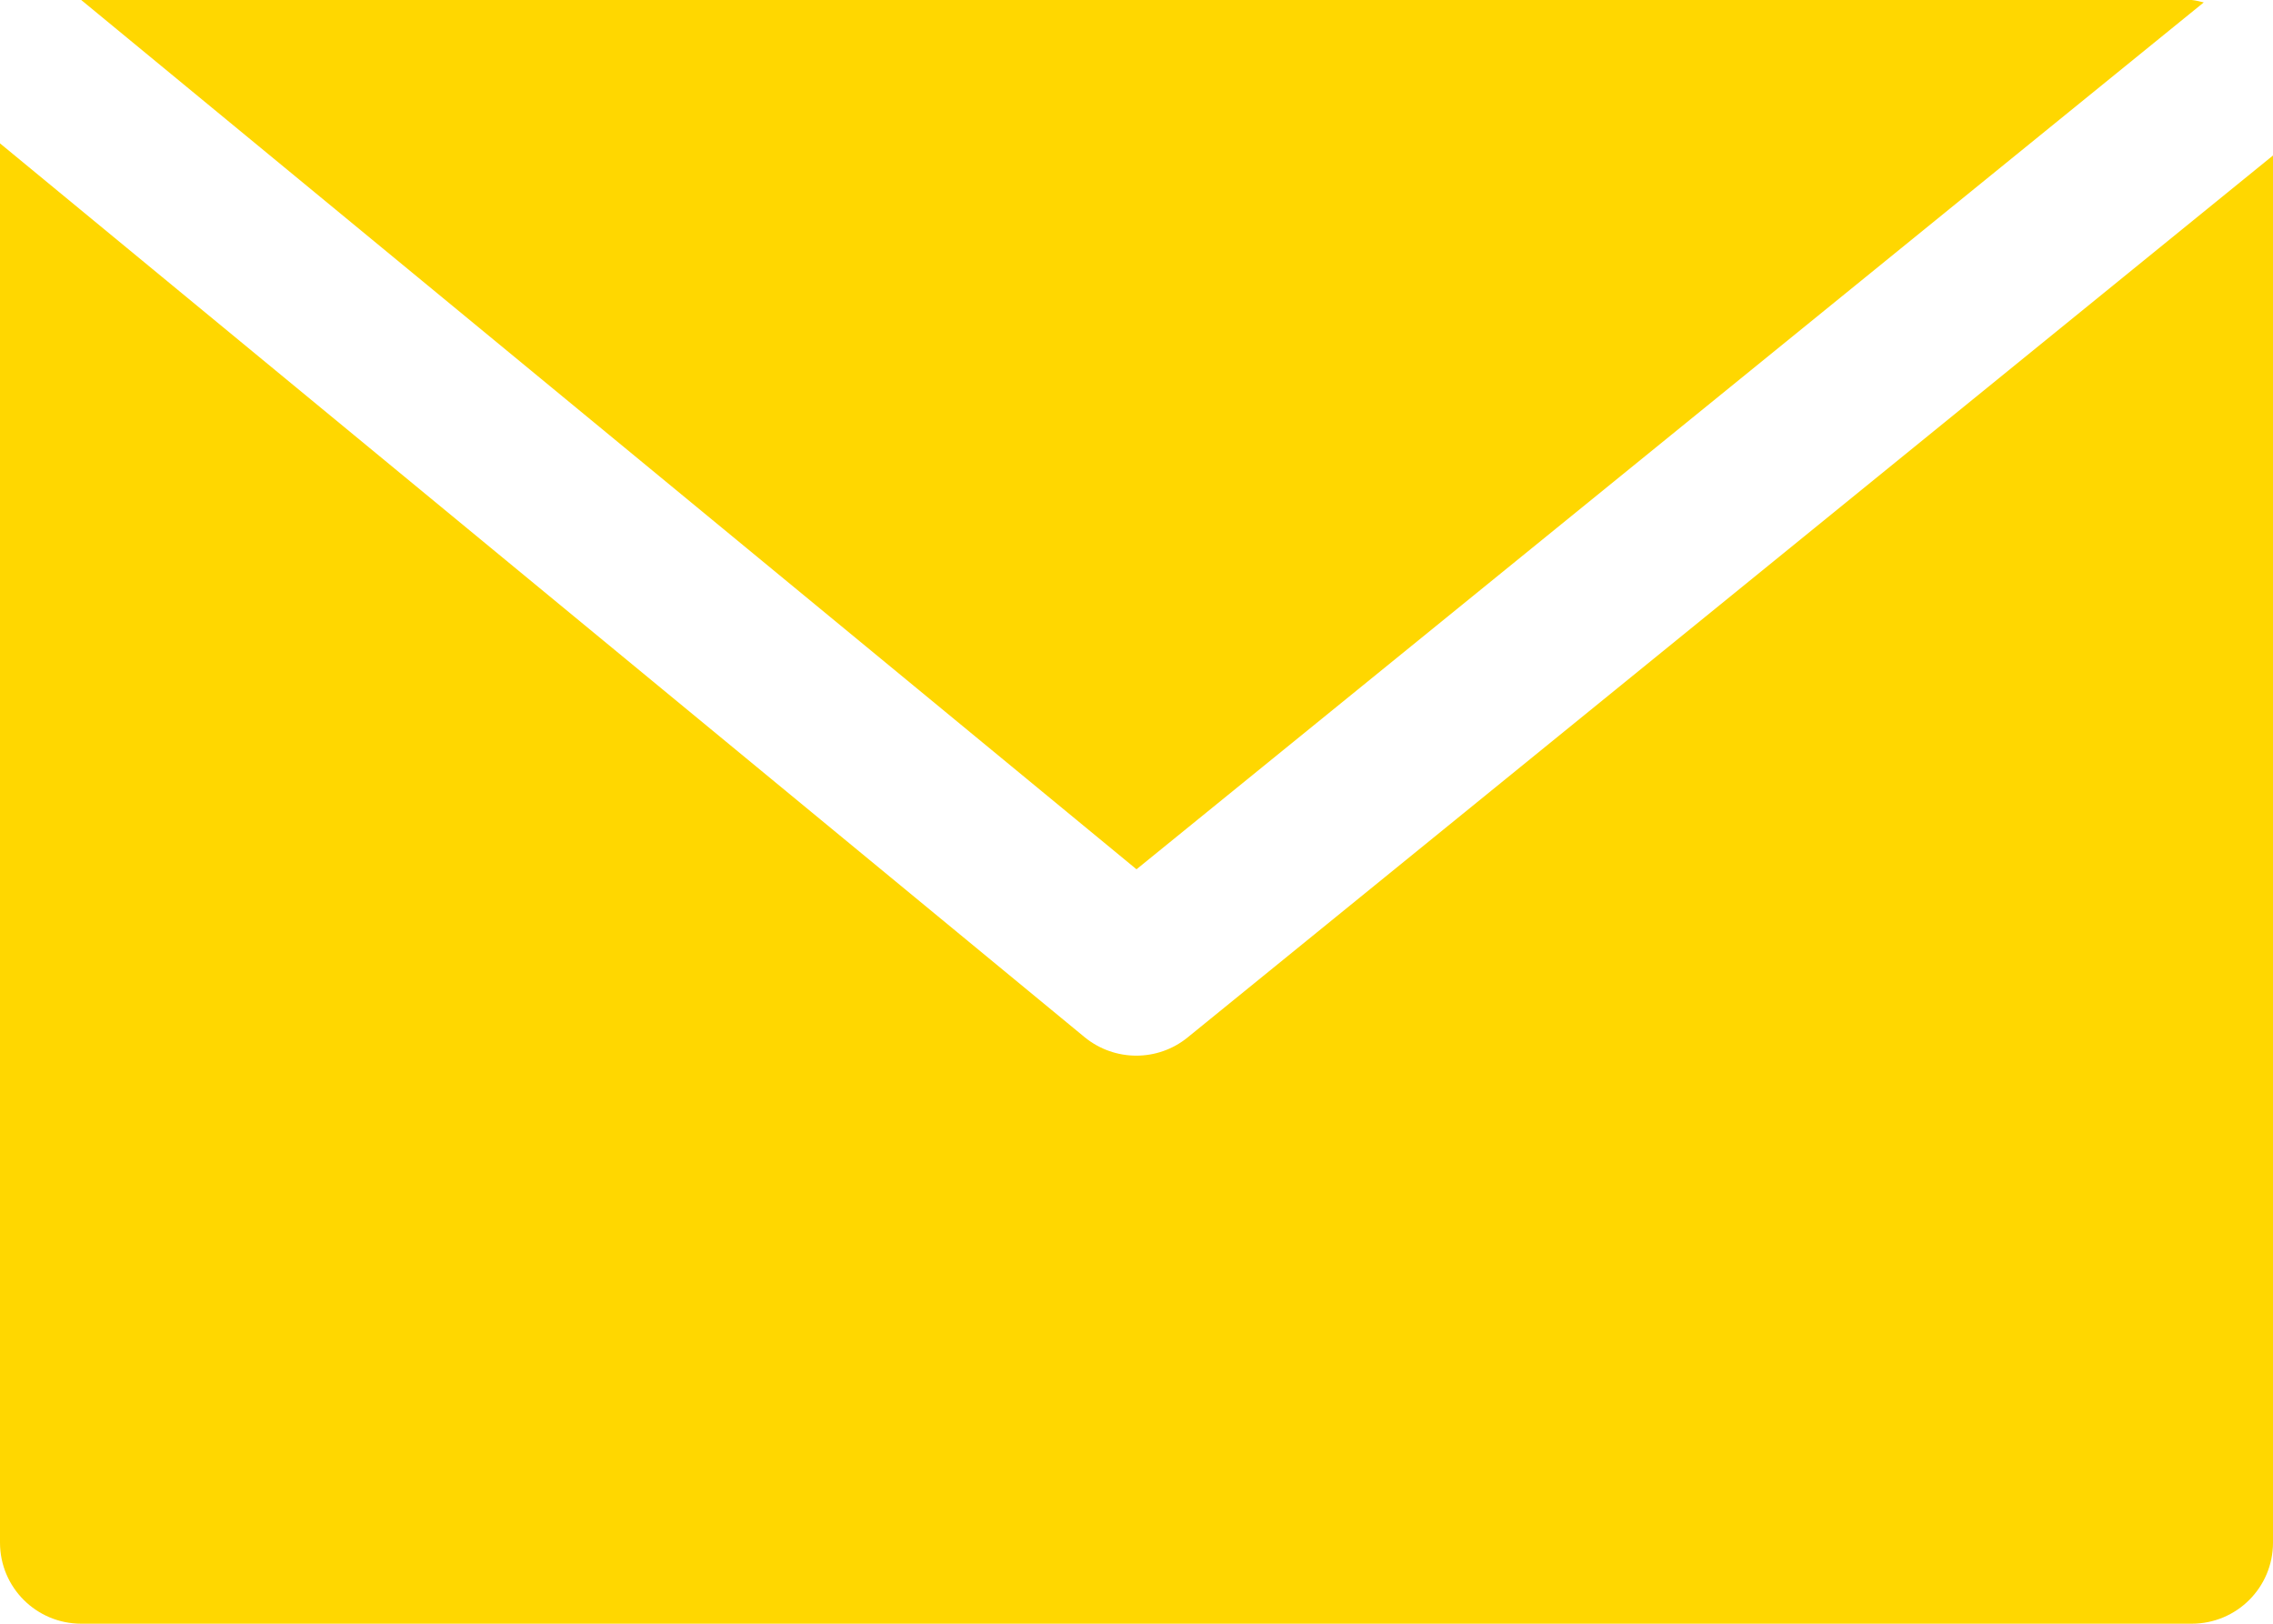 <?xml version="1.0" encoding="UTF-8"?> <svg xmlns="http://www.w3.org/2000/svg" viewBox="0 0 15 10.715" fill="none"><path d="M14.464 0H0.536L7.5 5.736L14.543 0.016C14.517 0.009 14.491 0.003 14.464 0Z" fill="#FFD700"></path><path d="M7.838 6.845C7.641 7.006 7.357 7.006 7.159 6.845L0 0.946V10.179C0 10.475 0.24 10.714 0.536 10.714H14.464C14.76 10.714 15 10.475 15 10.179V1.026L7.838 6.845Z" fill="#FFD700"></path></svg> 